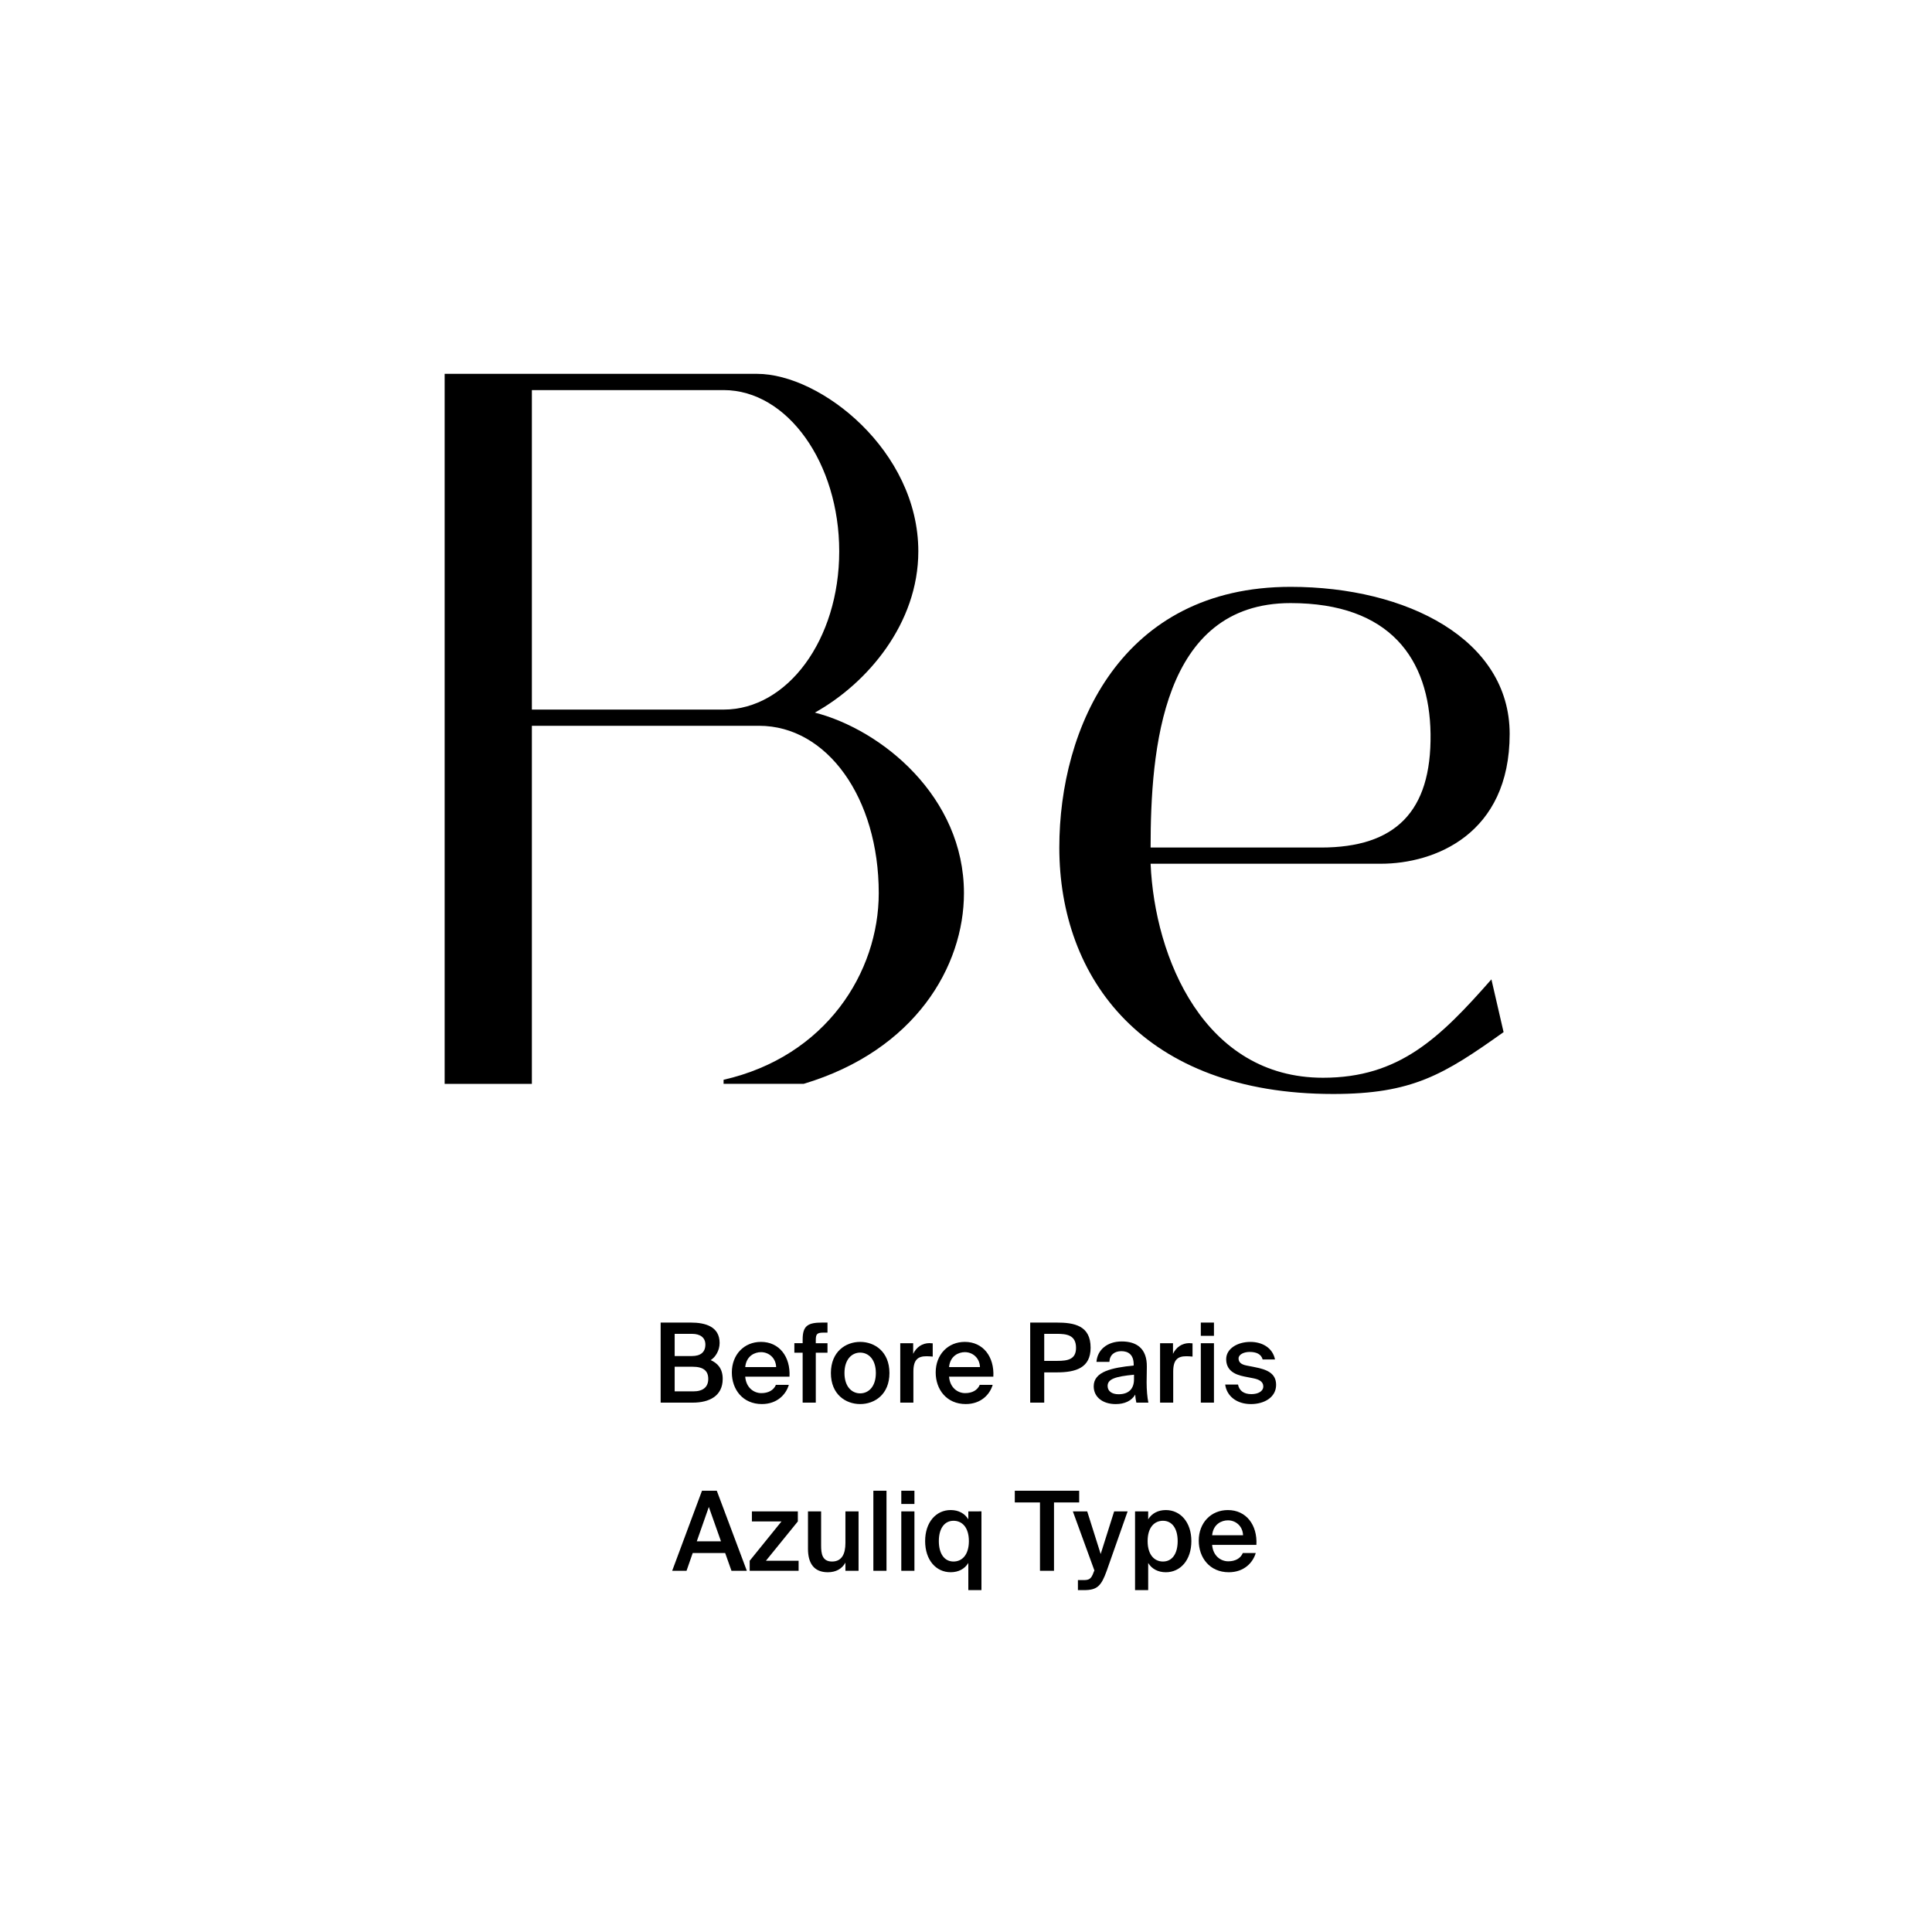 <?xml version="1.0" encoding="utf-8"?>
<!-- Generator: Adobe Illustrator 29.0.0, SVG Export Plug-In . SVG Version: 9.03 Build 54978)  -->
<svg version="1.1" xmlns="http://www.w3.org/2000/svg" xmlns:xlink="http://www.w3.org/1999/xlink" x="0px" y="0px"
	 viewBox="0 0 1000 1000" style="enable-background:new 0 0 1000 1000;" xml:space="preserve">
<style type="text/css">
	.st0{display:none;}
	.st1{display:inline;}
	.st2{fill:none;}
</style>
<g id="Ebene_1" class="st0">
	<g class="st1">
		<rect x="0" y="685.68" class="st2" width="1000" height="208.62"/>
		<path d="M455.31,685.68l15.18,40.6h-8.68l-2.86-8.23h-15.79l-2.86,8.23h-8.18l15.12-40.6H455.31z M456.66,711.5l-5.6-16.02
			l-5.6,16.02H456.66z"/>
		<path d="M465.17,692.18v-6.5h33.04v6.5h-12.54v34.1h-8.01v-34.1H465.17z"/>
		<path d="M517.92,685.68c7.17,0,14.78,2.18,14.78,10.58c0,3.81-2.46,7.17-4.59,8.57c3.08,1.46,6.05,3.92,6.05,9.46
			c0,8.79-7.22,11.98-15.57,11.98h-16.46v-40.6H517.92z M518.42,702.42c3.75,0,6.05-1.85,6.05-5.38c0-3.19-2.35-5.1-6.05-5.1h-8.29
			v10.47H518.42z M518.98,720.01c4.65,0,7-2.02,7-5.71c0-3.75-2.35-5.82-7.34-5.82h-8.51v11.54H518.98z"/>
		<path d="M534.55,692.18v-6.5h33.04v6.5h-12.54v34.1h-8.01v-34.1H534.55z"/>
		<path d="M291.91,771.68l15.18,40.6h-8.68l-2.86-8.23h-15.79l-2.86,8.23h-8.18l15.12-40.6H291.91z M293.25,797.5l-5.6-16.02
			l-5.6,16.02H293.25z"/>
		<path d="M318.79,773.98v8.18h6.27v5.32h-6.27v15.57c0,3.08,1.06,3.7,3.81,3.7h2.35v5.54h-5.66c-6.89,0-8.23-2.13-8.23-8.12v-16.69
			h-4.26v-5.32h4.26v-8.18H318.79z"/>
		<path d="M343.31,807.02c2.35,0,4.76-0.84,6.33-3.47h7.95c-1.62,4.48-6.05,9.46-14.22,9.46c-9.69,0-15.34-7.22-15.34-15.9
			c0-8.96,6.22-15.62,15.12-15.62c9.3,0,15.12,7.22,14.78,17.86H335.7C336.09,804.5,339.67,807.02,343.31,807.02z M350.09,794.02
			c-0.17-5.1-3.75-6.89-7-6.89c-2.91,0-6.66,1.85-7.28,6.89H350.09z"/>
		<path d="M362.91,812.28v-40.6h7.73v40.6H362.91z"/>
		<path d="M385.31,778.85h-7.73v-7.17h7.73V778.85z M385.31,812.28h-7.73v-30.13h7.73V812.28z"/>
		<path d="M405.58,807.02c2.35,0,4.76-0.84,6.33-3.47h7.95c-1.62,4.48-6.05,9.46-14.22,9.46c-9.69,0-15.34-7.22-15.34-15.9
			c0-8.96,6.22-15.62,15.12-15.62c9.3,0,15.12,7.22,14.78,17.86h-22.23C398.36,804.5,401.95,807.02,405.58,807.02z M412.36,794.02
			c-0.17-5.1-3.75-6.89-7-6.89c-2.91,0-6.66,1.85-7.28,6.89H412.36z"/>
		<path d="M439.24,789.43c-3.81,0-6.33,1.4-6.33,7.06v15.79h-7.73v-30.13h7.62v5.26c1.74-3.7,4.48-5.21,7.95-5.21
			c0.5,0,1.18,0.06,1.68,0.11v7.28C441.31,789.49,440.36,789.43,439.24,789.43z"/>
		<path d="M475.02,771.68c7.17,0,14.78,2.18,14.78,10.58c0,3.81-2.46,7.17-4.59,8.57c3.08,1.46,6.05,3.92,6.05,9.46
			c0,8.79-7.22,11.98-15.57,11.98h-16.46v-40.6H475.02z M475.53,788.42c3.75,0,6.05-1.85,6.05-5.38c0-3.19-2.35-5.1-6.05-5.1h-8.29
			v10.47H475.53z M476.09,806.01c4.65,0,7-2.02,7-5.71c0-3.75-2.35-5.82-7.34-5.82h-8.51v11.54H476.09z"/>
		<path d="M510.3,789.43c-3.81,0-6.33,1.4-6.33,7.06v15.79h-7.73v-30.13h7.62v5.26c1.74-3.7,4.48-5.21,7.95-5.21
			c0.5,0,1.18,0.06,1.68,0.11v7.28C512.38,789.49,511.42,789.43,510.3,789.43z"/>
		<path d="M527.21,813.01c-7.22,0-10.14-4.42-10.14-11.82v-19.04h7.73v17.36c0,4.03,0.56,7.28,4.93,7.28c5.1,0,6.27-4.2,6.27-8.96
			v-15.68h7.73v30.13h-7.73v-3.98C534.27,811.33,530.91,813.01,527.21,813.01z"/>
		<path d="M564.01,807.02c2.35,0,4.76-0.84,6.33-3.47h7.95c-1.62,4.48-6.05,9.46-14.22,9.46c-9.69,0-15.34-7.22-15.34-15.9
			c0-8.96,6.22-15.62,15.12-15.62c9.3,0,15.12,7.22,14.78,17.86h-22.23C556.78,804.5,560.37,807.02,564.01,807.02z M570.78,794.02
			c-0.17-5.1-3.75-6.89-7-6.89c-2.91,0-6.66,1.85-7.28,6.89H570.78z"/>
		<path d="M603.88,792.46c-0.56-2.86-3.36-4.98-6.27-4.98c-4.03,0-7.22,3.42-7.22,9.69c0,6.33,3.02,9.86,7.28,9.86
			c2.63,0,5.49-1.34,6.5-4.98h7.39c-1.79,8.23-8.06,10.98-14.28,10.98c-9.02,0-14.78-6.66-14.78-15.74c0-9.18,6.1-15.79,15.12-15.79
			c6.27,0,12.66,3.47,13.66,10.98H603.88z"/>
		<path d="M623.87,794.25l10.98-12.1h8.68l-10.81,11.54l11.42,18.59h-8.68l-7.9-13.05l-3.7,3.98v9.07h-7.73v-40.6h7.73V794.25z"/>
		<path d="M663.68,781.48c7.22,0,10.42,4.42,10.42,11.82v18.98h-7.73v-17.3c0-3.92-0.84-7.28-5.21-7.28c-5.1,0-6.22,4.14-6.22,8.9
			v15.68h-7.73v-30.13h7.73v3.98C656.68,783.1,659.99,781.48,663.68,781.48z"/>
		<path d="M693.92,807.02c2.35,0,4.76-0.84,6.33-3.47h7.95c-1.62,4.48-6.05,9.46-14.22,9.46c-9.69,0-15.34-7.22-15.34-15.9
			c0-8.96,6.22-15.62,15.12-15.62c9.3,0,15.12,7.22,14.78,17.86h-22.23C686.7,804.5,690.29,807.02,693.92,807.02z M700.7,794.02
			c-0.17-5.1-3.75-6.89-7-6.89c-2.91,0-6.66,1.85-7.28,6.89H700.7z"/>
		<path d="M727.58,789.43c-3.81,0-6.33,1.4-6.33,7.06v15.79h-7.73v-30.13h7.62v5.26c1.74-3.7,4.48-5.21,7.95-5.21
			c0.5,0,1.18,0.06,1.68,0.11v7.28C729.65,789.49,728.7,789.43,727.58,789.43z"/>
	</g>
	<g class="st1">
		<path d="M302.85,193.63h89.79l121.14,365.8h-55.11l-33.25-100.24H270.07l-33.25,100.24h-55.11L302.85,193.63z M413.06,417.39
			l-64.13-198.1h-1.9l-64.61,198.1H413.06z"/>
		<path d="M671.5,404.09c51.31-6.18,70.79-12.35,70.79-28.98c0-31.83-21.38-58.91-66.03-58.91c-39.91,0-60.81,20.43-66.03,54.63
			l-50.36-5.23c7.6-57.01,56.06-87.89,115.92-87.89c70.31,0,117.82,33.73,117.82,114.02V493.4l2.38,66.03h-41.33l-2.85-46.08h-2.38
			c-16.63,33.25-50.83,53.21-95.49,53.21c-59.86,0-101.66-29.45-100.71-80.76C555.11,425.46,612.59,410.26,671.5,404.09z
			 M666.27,530.45c43.23-0.48,77.44-31.35,77.44-76.49v-36.11c-10.45,5.7-30.88,10.93-63.66,14.73
			c-37.53,4.28-75.54,14.25-75.54,52.73C604.51,517.15,633.49,530.45,666.27,530.45z"/>
	</g>
</g>
<g id="PFADE">
	<g>
		<path d="M391.85,193.5c33.07,0,83.47,39.9,83.47,91.87c0,37.27-26.25,68.25-53.55,83.47c34.65,8.92,77.17,43.57,77.17,93.45
			c0,37.8-25.2,81.37-82.95,98.7h-41.47v-2.1c53.02-12.07,80.32-55.65,80.32-96.6c0-49.35-26.77-86.62-61.95-86.62H275.3V561h-45.15
			V193.5H391.85z M374.53,367.28c33.07,0,59.85-36.22,59.85-81.9c0-45.67-26.77-83.47-59.85-83.47H275.3v165.37H374.53z"/>
		<path d="M668,303.75c60.37,0,113.4,27.3,113.4,76.12c0,51.97-38.85,67.2-66.67,67.2H595.55c2.1,48.82,27.82,110.77,89.25,110.77
			c39.37,0,60.37-20.47,87.15-50.92l6.3,27.3c-30.97,22.05-47.25,32.02-88.2,32.02c-98.17,0-141.75-59.85-141.75-127.57
			C548.3,376.73,580.32,303.75,668,303.75z M683.75,438.68c38.32,0,57.22-18.37,56.7-58.8c-0.52-38.85-21-67.72-72.45-67.72
			c-66.67,0-72.45,76.12-72.45,126.52H683.75z"/>
	</g>
	<g>
		<path d="M357.55,684.56c7.54,0,14.92,2.06,14.92,10.57c0,3.89-2.17,7.37-4.63,8.86c3.43,1.54,6.23,4.23,6.23,9.72
			c0,8.92-7.03,12.29-15.49,12.29h-16.63v-41.44H357.55z M358.24,701.88c4.23,0,6.86-1.89,6.86-5.94c0-3.66-2.74-5.54-6.86-5.54
			h-9.03v11.49H358.24z M358.87,720.17c5.14,0,7.72-2.34,7.72-6.46c0-4.23-2.57-6.29-8.12-6.29h-9.26v12.75H358.87z"/>
		<path d="M394.07,721.08c3.54,0,6.34-1.43,7.54-4.29h6.69c-1.43,4.92-6,9.95-13.95,9.95c-9.89,0-15.55-7.55-15.55-16.35
			c0-9.26,6.34-15.83,15.09-15.83c9.43,0,15.32,7.66,14.75,18.01h-22.92C386.18,718.28,390.18,721.08,394.07,721.08z M401.73,707.59
			c-0.17-4.8-3.83-7.72-7.83-7.72c-3.2,0-7.6,1.89-8.17,7.72H401.73z"/>
		<path d="M425.62,684.56h2.69v5.2h-1.94c-3.37,0-4.12,0.63-4.12,3.83v1.66h6.06v4.92h-6.06V726h-6.8v-25.84h-4.29v-4.92h4.29v-1.89
			C415.44,686.16,418.19,684.56,425.62,684.56z"/>
		<path d="M445.22,726.74c-7.49,0-15.15-4.97-15.15-16.06c0-11.09,7.66-16.12,15.15-16.12c7.49,0,15.15,5.03,15.15,16.12
			C460.37,721.77,452.71,726.74,445.22,726.74z M453.34,710.68c0-7.09-3.83-10.57-8.12-10.57s-8.12,3.49-8.12,10.57
			c0,7.09,3.83,10.52,8.12,10.52S453.34,717.77,453.34,710.68z"/>
		<path d="M479.51,701.99c-4.29,0-6.74,1.71-6.74,7.89V726h-6.8v-30.75h6.69v5.49c1.66-3.43,4.63-5.49,8.34-5.54
			c0.51,0,1.26,0.06,1.77,0.11v6.86C481.63,702.05,480.54,701.99,479.51,701.99z"/>
		<path d="M499.57,721.08c3.54,0,6.34-1.43,7.55-4.29h6.69c-1.43,4.92-6,9.95-13.95,9.95c-9.89,0-15.55-7.55-15.55-16.35
			c0-9.26,6.34-15.83,15.09-15.83c9.43,0,15.32,7.66,14.75,18.01h-22.92C491.69,718.28,495.69,721.08,499.57,721.08z M507.23,707.59
			c-0.17-4.8-3.83-7.72-7.83-7.72c-3.2,0-7.6,1.89-8.17,7.72H507.23z"/>
		<path d="M564.5,697.59c0,10.46-7.72,12.75-17.49,12.75h-6.52V726h-7.26v-41.44h13.66C555.98,684.56,564.5,686.05,564.5,697.59z
			 M540.49,704.39h6.74c5.49,0,9.72-0.8,9.72-6.74c0-6.74-4.97-7.26-10.06-7.26h-6.4V704.39z"/>
		<path d="M586.79,706.79v-0.57c0-5.26-3.03-6.86-6.4-6.86c-3.43,0-6,1.83-6.17,5.54h-6.69c0.46-6.29,5.66-10.57,13.09-10.57
			c7.37,0,13.15,3.37,12.98,13.2c0,1.54-0.11,5.14-0.11,7.95c0,3.89,0.34,7.95,0.91,10.52h-6.23c-0.23-1.31-0.46-2.06-0.57-4.17
			c-1.94,3.32-5.6,4.92-10.12,4.92c-6.69,0-11.38-3.6-11.38-9.2C566.1,709.88,575.53,707.94,586.79,706.79z M573.3,717.37
			c0,2.69,2.23,4.29,5.66,4.29c5.03,0,8-2.57,8-7.77v-2.34C577.24,712.45,573.3,713.83,573.3,717.37z"/>
		<path d="M613.99,701.99c-4.29,0-6.74,1.71-6.74,7.89V726h-6.8v-30.75h6.69v5.49c1.66-3.43,4.63-5.49,8.34-5.54
			c0.51,0,1.26,0.06,1.77,0.11v6.86C616.11,702.05,615.02,701.99,613.99,701.99z"/>
		<path d="M628.34,691.42h-6.8v-6.86h6.8V691.42z M628.34,726h-6.8v-30.75h6.8V726z"/>
		<path d="M646.8,699.76c-2.97,0-5.72,1.31-5.72,3.37s1.49,3.14,4.12,3.66l4.34,0.86c6.23,1.2,10.97,3.14,10.97,9.15
			c0,6.4-6.06,9.95-13.03,9.95c-7.55,0-12.58-4.29-13.32-10.12h6.63c0.63,3.14,2.92,4.97,6.92,4.97c3.54,0,6.17-1.49,6.17-4
			c0-2.52-2.29-3.66-5.32-4.23l-4.63-0.91c-5.2-1.03-9.26-3.37-9.26-8.97c0-5.43,5.83-8.92,12.52-8.92c6,0,11.49,2.92,12.75,9.09
			h-6.4C652.8,700.85,650.23,699.76,646.8,699.76z"/>
	</g>
	<g>
		<path d="M371.01,771.6l15.55,41.44h-7.95l-3.26-9.2h-16.8l-3.2,9.2h-7.43l15.43-41.44H371.01z M373.18,797.78l-6.29-17.78
			l-6.23,17.78H373.18z"/>
		<path d="M404.5,787.49h-15.32v-5.2h23.78v5.2l-16.52,20.35h16.92v5.2h-25.32v-5.2L404.5,787.49z"/>
		<path d="M428.5,813.79c-7.32,0-10.29-4.8-10.29-12.12v-19.38h6.8v17.72c0,4.17,0.57,8.23,5.66,8.23c5.09,0,6.92-4,6.92-9.55v-16.4
			h6.8v30.75h-6.8v-4.23C435.82,812.02,432.68,813.79,428.5,813.79z"/>
		<path d="M452.05,813.04V771.6h6.8v41.44H452.05z"/>
		<path d="M473.31,778.46h-6.8v-6.86h6.8V778.46z M473.31,813.04h-6.8v-30.75h6.8V813.04z"/>
		<path d="M508,782.29v40.75h-6.8v-14.06c-1.83,3.03-5.03,4.8-9.15,4.8c-7.49,0-13.2-6.23-13.2-16.12c0-9.83,5.72-16.06,13.2-16.06
			c4.12,0,7.32,1.77,9.15,4.8v-4.12H508z M485.94,797.67c0,6.52,2.86,10.57,7.6,10.57c4.46,0,7.95-3.49,7.95-10.57
			c0-7.09-3.49-10.52-7.95-10.52C488.8,787.15,485.94,791.21,485.94,797.67z"/>
		<path d="M525.26,777.66v-6.06h33.32v6.06h-13.03v35.38h-7.26v-35.38H525.26z"/>
		<path d="M557.95,817.85h2.57c2.97,0,4.23-0.23,5.6-4.23l0.34-0.74l-11.15-30.58h7.43l6.97,22.06l6.97-22.06h6.97l-10.8,30.69
			c-2.86,7.95-4.92,10.06-11.83,10.06h-3.09V817.85z"/>
		<path d="M594.3,786.41c1.83-3.03,5.03-4.8,9.15-4.8c7.49,0,13.2,6.23,13.2,16.06c0,9.89-5.72,16.12-13.2,16.12
			c-4.12,0-7.32-1.77-9.15-4.8v14.06h-6.8v-40.75h6.8V786.41z M609.56,797.67c0-6.46-2.86-10.52-7.6-10.52
			c-4.46,0-7.95,3.43-7.95,10.52c0,7.09,3.49,10.57,7.95,10.57C606.71,808.24,609.56,804.19,609.56,797.67z"/>
		<path d="M635.74,808.13c3.54,0,6.34-1.43,7.54-4.29h6.69c-1.43,4.92-6,9.95-13.95,9.95c-9.89,0-15.55-7.55-15.55-16.35
			c0-9.26,6.34-15.83,15.09-15.83c9.43,0,15.32,7.66,14.75,18.01h-22.92C627.85,805.33,631.85,808.13,635.74,808.13z M643.4,794.64
			c-0.17-4.8-3.83-7.72-7.83-7.72c-3.2,0-7.6,1.89-8.17,7.72H643.4z"/>
	</g>
</g>
</svg>
